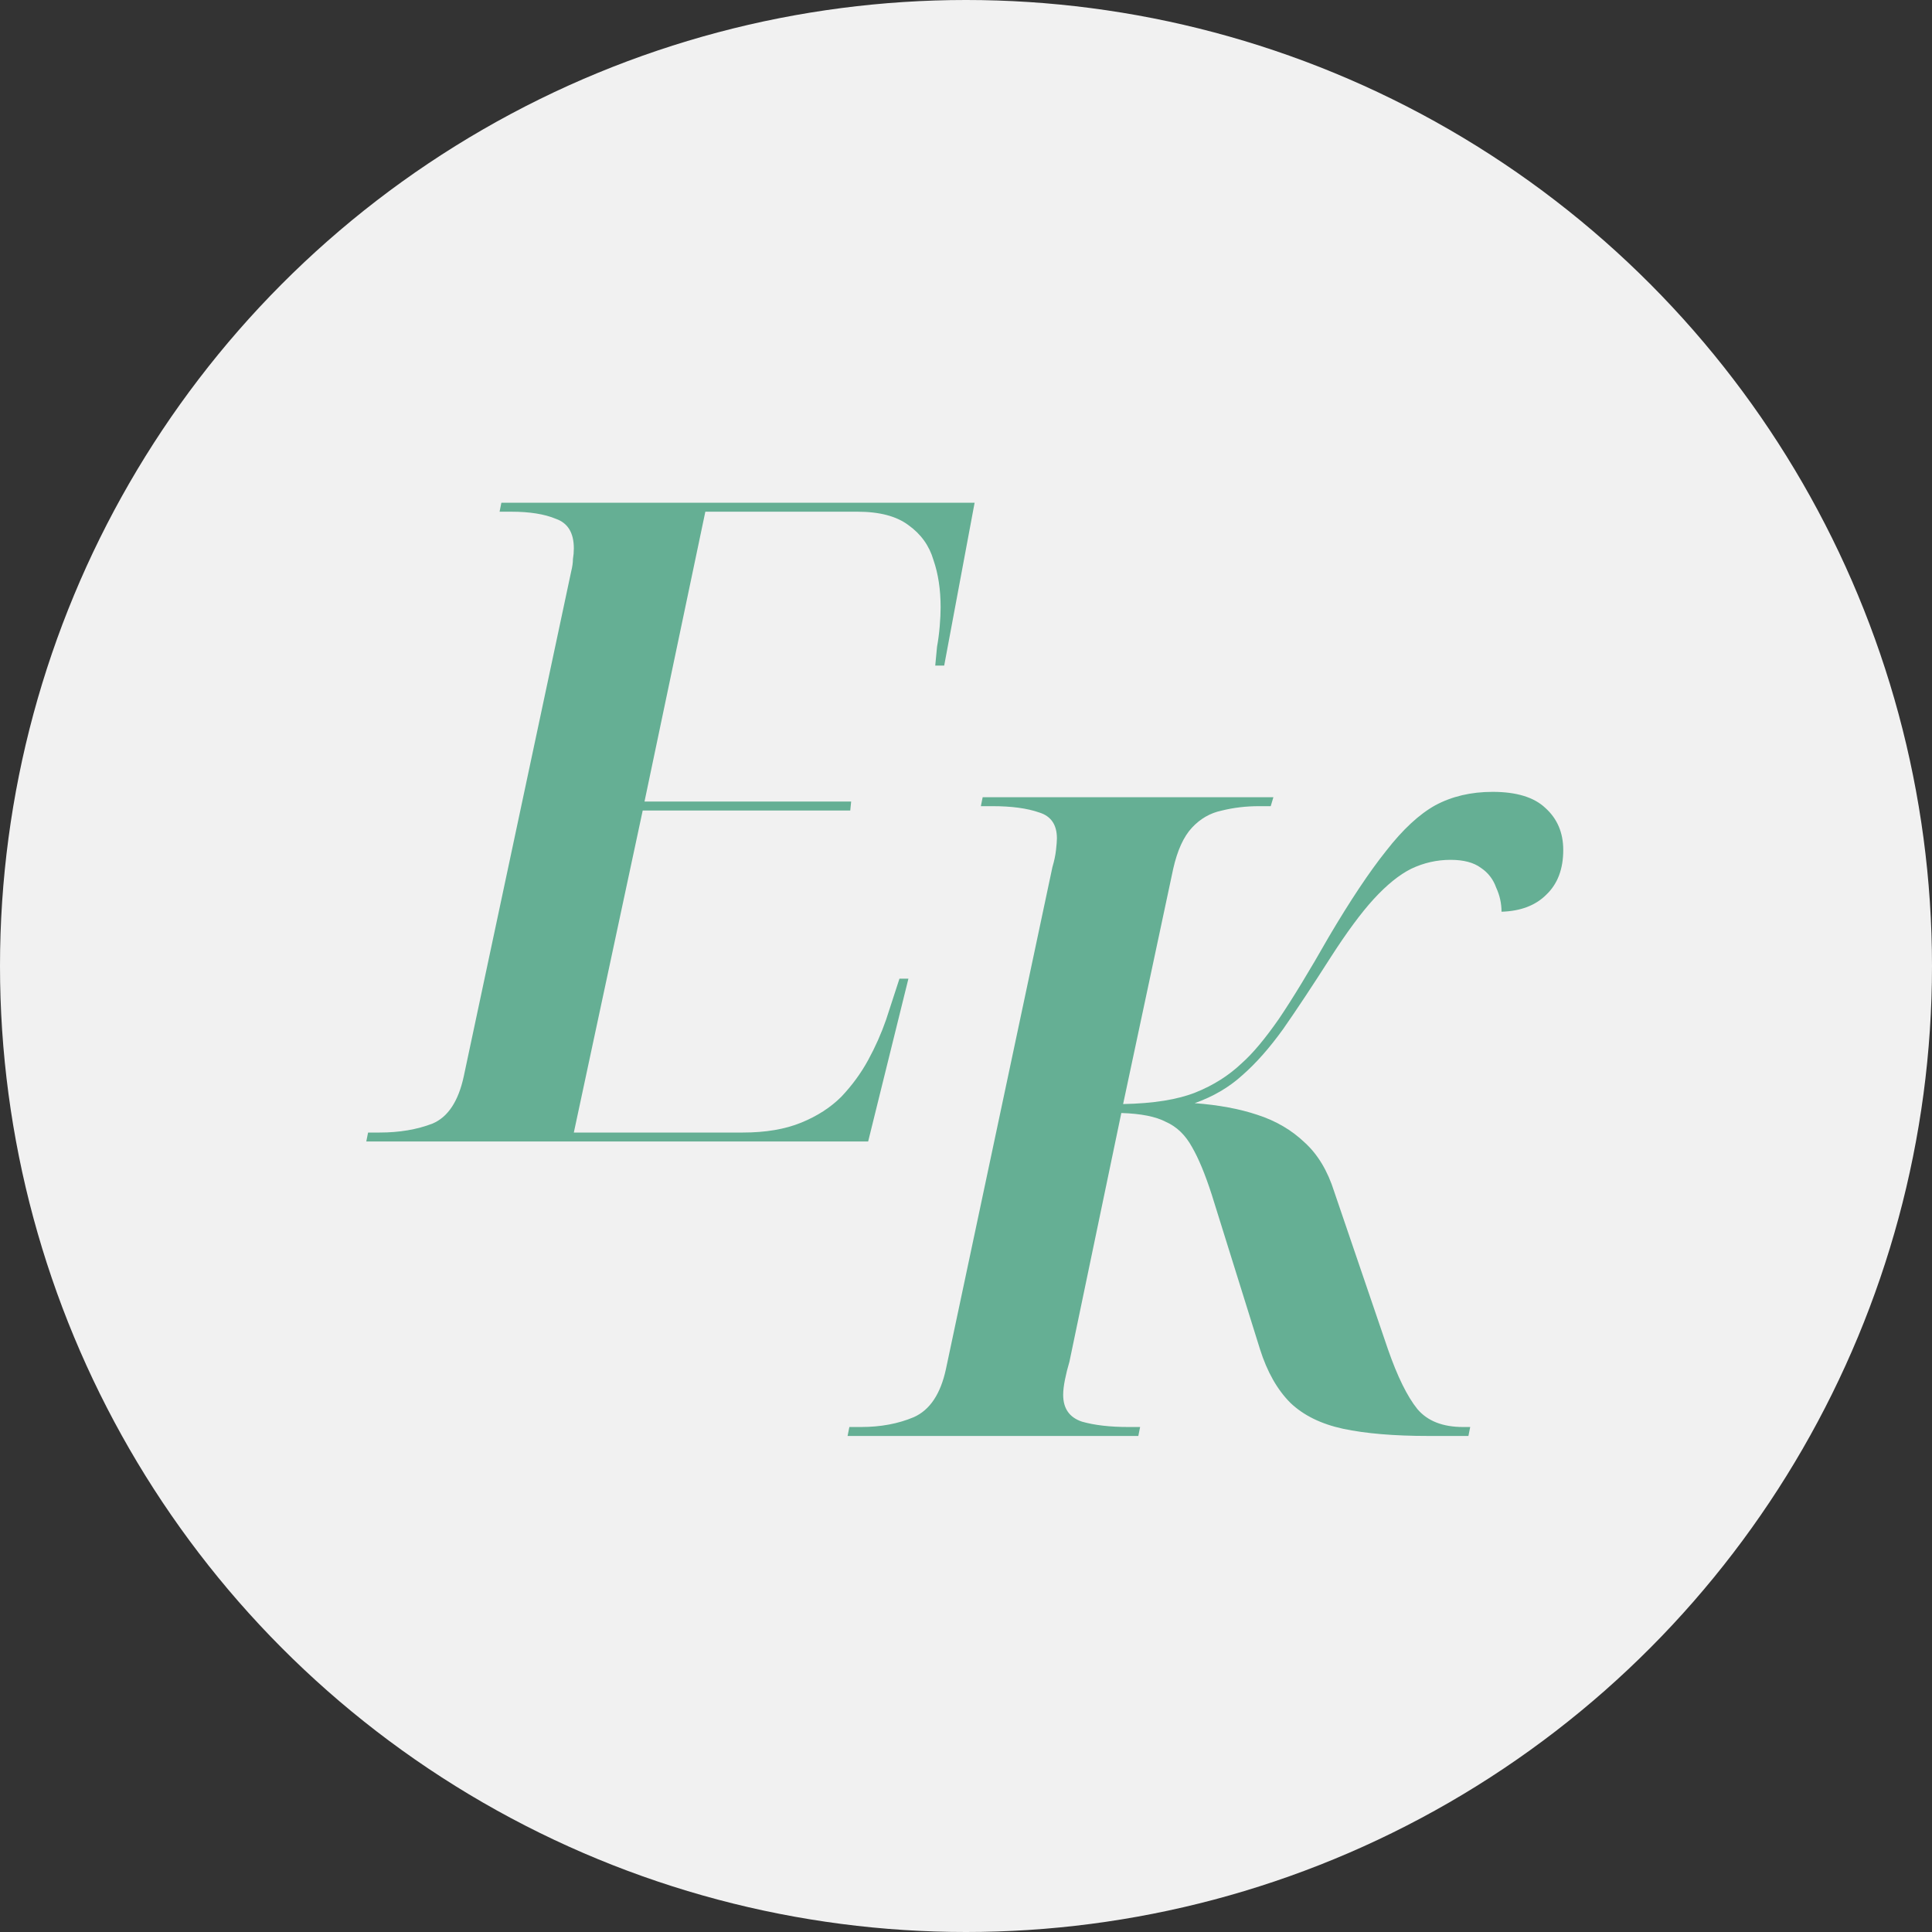 <?xml version="1.0" encoding="UTF-8"?> <svg xmlns="http://www.w3.org/2000/svg" width="269" height="269" viewBox="0 0 269 269" fill="none"><rect x="0" y="0" width="269" height="269" fill="#333333" stroke="none"/><circle cx="134.5" cy="134.5" r="134.5" fill="#F1F1F1"></circle><path d="M51 158.934L51.249 157.688H52.868C55.609 157.688 58.058 157.273 60.217 156.443C62.376 155.529 63.829 153.329 64.577 149.841L79.523 79.591C79.69 78.927 79.773 78.345 79.773 77.847C79.856 77.349 79.897 76.851 79.897 76.352C79.897 74.193 79.067 72.823 77.406 72.242C75.828 71.578 73.752 71.246 71.178 71.246H69.559L69.808 70H135.699L131.464 92.669H130.218C130.301 91.839 130.384 90.967 130.467 90.054C130.633 89.14 130.758 88.185 130.841 87.189C130.924 86.192 130.966 85.32 130.966 84.573C130.966 82.082 130.633 79.882 129.969 77.972C129.388 75.979 128.225 74.359 126.482 73.114C124.821 71.868 122.454 71.246 119.382 71.246H98.207L89.737 111.602H118.51L118.385 112.848H89.488L79.897 157.688H103.438C106.594 157.688 109.293 157.231 111.535 156.318C113.777 155.405 115.645 154.201 117.14 152.706C118.634 151.128 119.88 149.426 120.876 147.599C121.873 145.772 122.703 143.904 123.368 141.994L125.236 136.264H126.482L120.876 158.934H51Z" fill="#65AF94"></path><path d="M118.012 199.934L118.261 198.688H119.88C122.62 198.688 125.07 198.231 127.229 197.318C129.471 196.322 130.966 194.079 131.713 190.592L146.535 120.715C146.784 119.885 146.95 119.096 147.033 118.349C147.116 117.602 147.158 117.062 147.158 116.73C147.158 114.82 146.328 113.616 144.667 113.117C143.006 112.536 140.847 112.246 138.19 112.246H136.571L136.82 111H177.301L176.927 112.246H175.308C173.481 112.246 171.737 112.453 170.076 112.868C168.499 113.201 167.129 113.989 165.966 115.235C164.804 116.481 163.932 118.39 163.35 120.965L156.375 153.723C160.61 153.64 163.973 153.1 166.464 152.104C168.955 151.107 171.114 149.737 172.941 147.993C174.436 146.665 176.138 144.63 178.048 141.89C179.958 139.067 182.283 135.247 185.023 130.431C188.013 125.366 190.67 121.38 192.995 118.473C195.32 115.484 197.604 113.367 199.846 112.121C202.171 110.875 204.828 110.253 207.817 110.253C211.139 110.253 213.588 111 215.166 112.495C216.827 113.989 217.657 115.941 217.657 118.349C217.657 121.006 216.868 123.082 215.291 124.577C213.796 126.071 211.72 126.86 209.063 126.943C209.063 125.781 208.814 124.66 208.315 123.58C207.9 122.418 207.194 121.504 206.198 120.84C205.202 120.093 203.79 119.719 201.963 119.719C200.053 119.719 198.226 120.134 196.483 120.965C194.822 121.795 193.078 123.207 191.251 125.199C189.507 127.109 187.514 129.808 185.272 133.296C182.781 137.198 180.581 140.52 178.671 143.26C176.761 145.917 174.851 148.076 172.941 149.737C171.114 151.398 168.914 152.685 166.34 153.598C169.661 153.848 172.568 154.387 175.059 155.218C177.633 156.048 179.833 157.335 181.66 159.079C183.487 160.74 184.857 163.023 185.771 165.93L193.244 187.852C194.573 191.671 195.943 194.453 197.354 196.197C198.766 197.858 200.884 198.688 203.707 198.688H204.703L204.454 199.934H198.849C194.116 199.934 190.172 199.602 187.016 198.937C183.944 198.273 181.494 197.069 179.667 195.325C177.841 193.498 176.429 191.007 175.432 187.852L168.706 166.303C167.793 163.48 166.88 161.279 165.966 159.702C165.053 158.041 163.849 156.878 162.354 156.214C160.942 155.467 158.866 155.052 156.126 154.969L148.902 189.595C148.653 190.426 148.445 191.256 148.279 192.087C148.113 192.917 148.03 193.623 148.03 194.204C148.03 196.114 148.902 197.359 150.646 197.941C152.389 198.439 154.548 198.688 157.123 198.688H158.742L158.493 199.934H118.012Z" fill="#65AF94"></path></svg> 